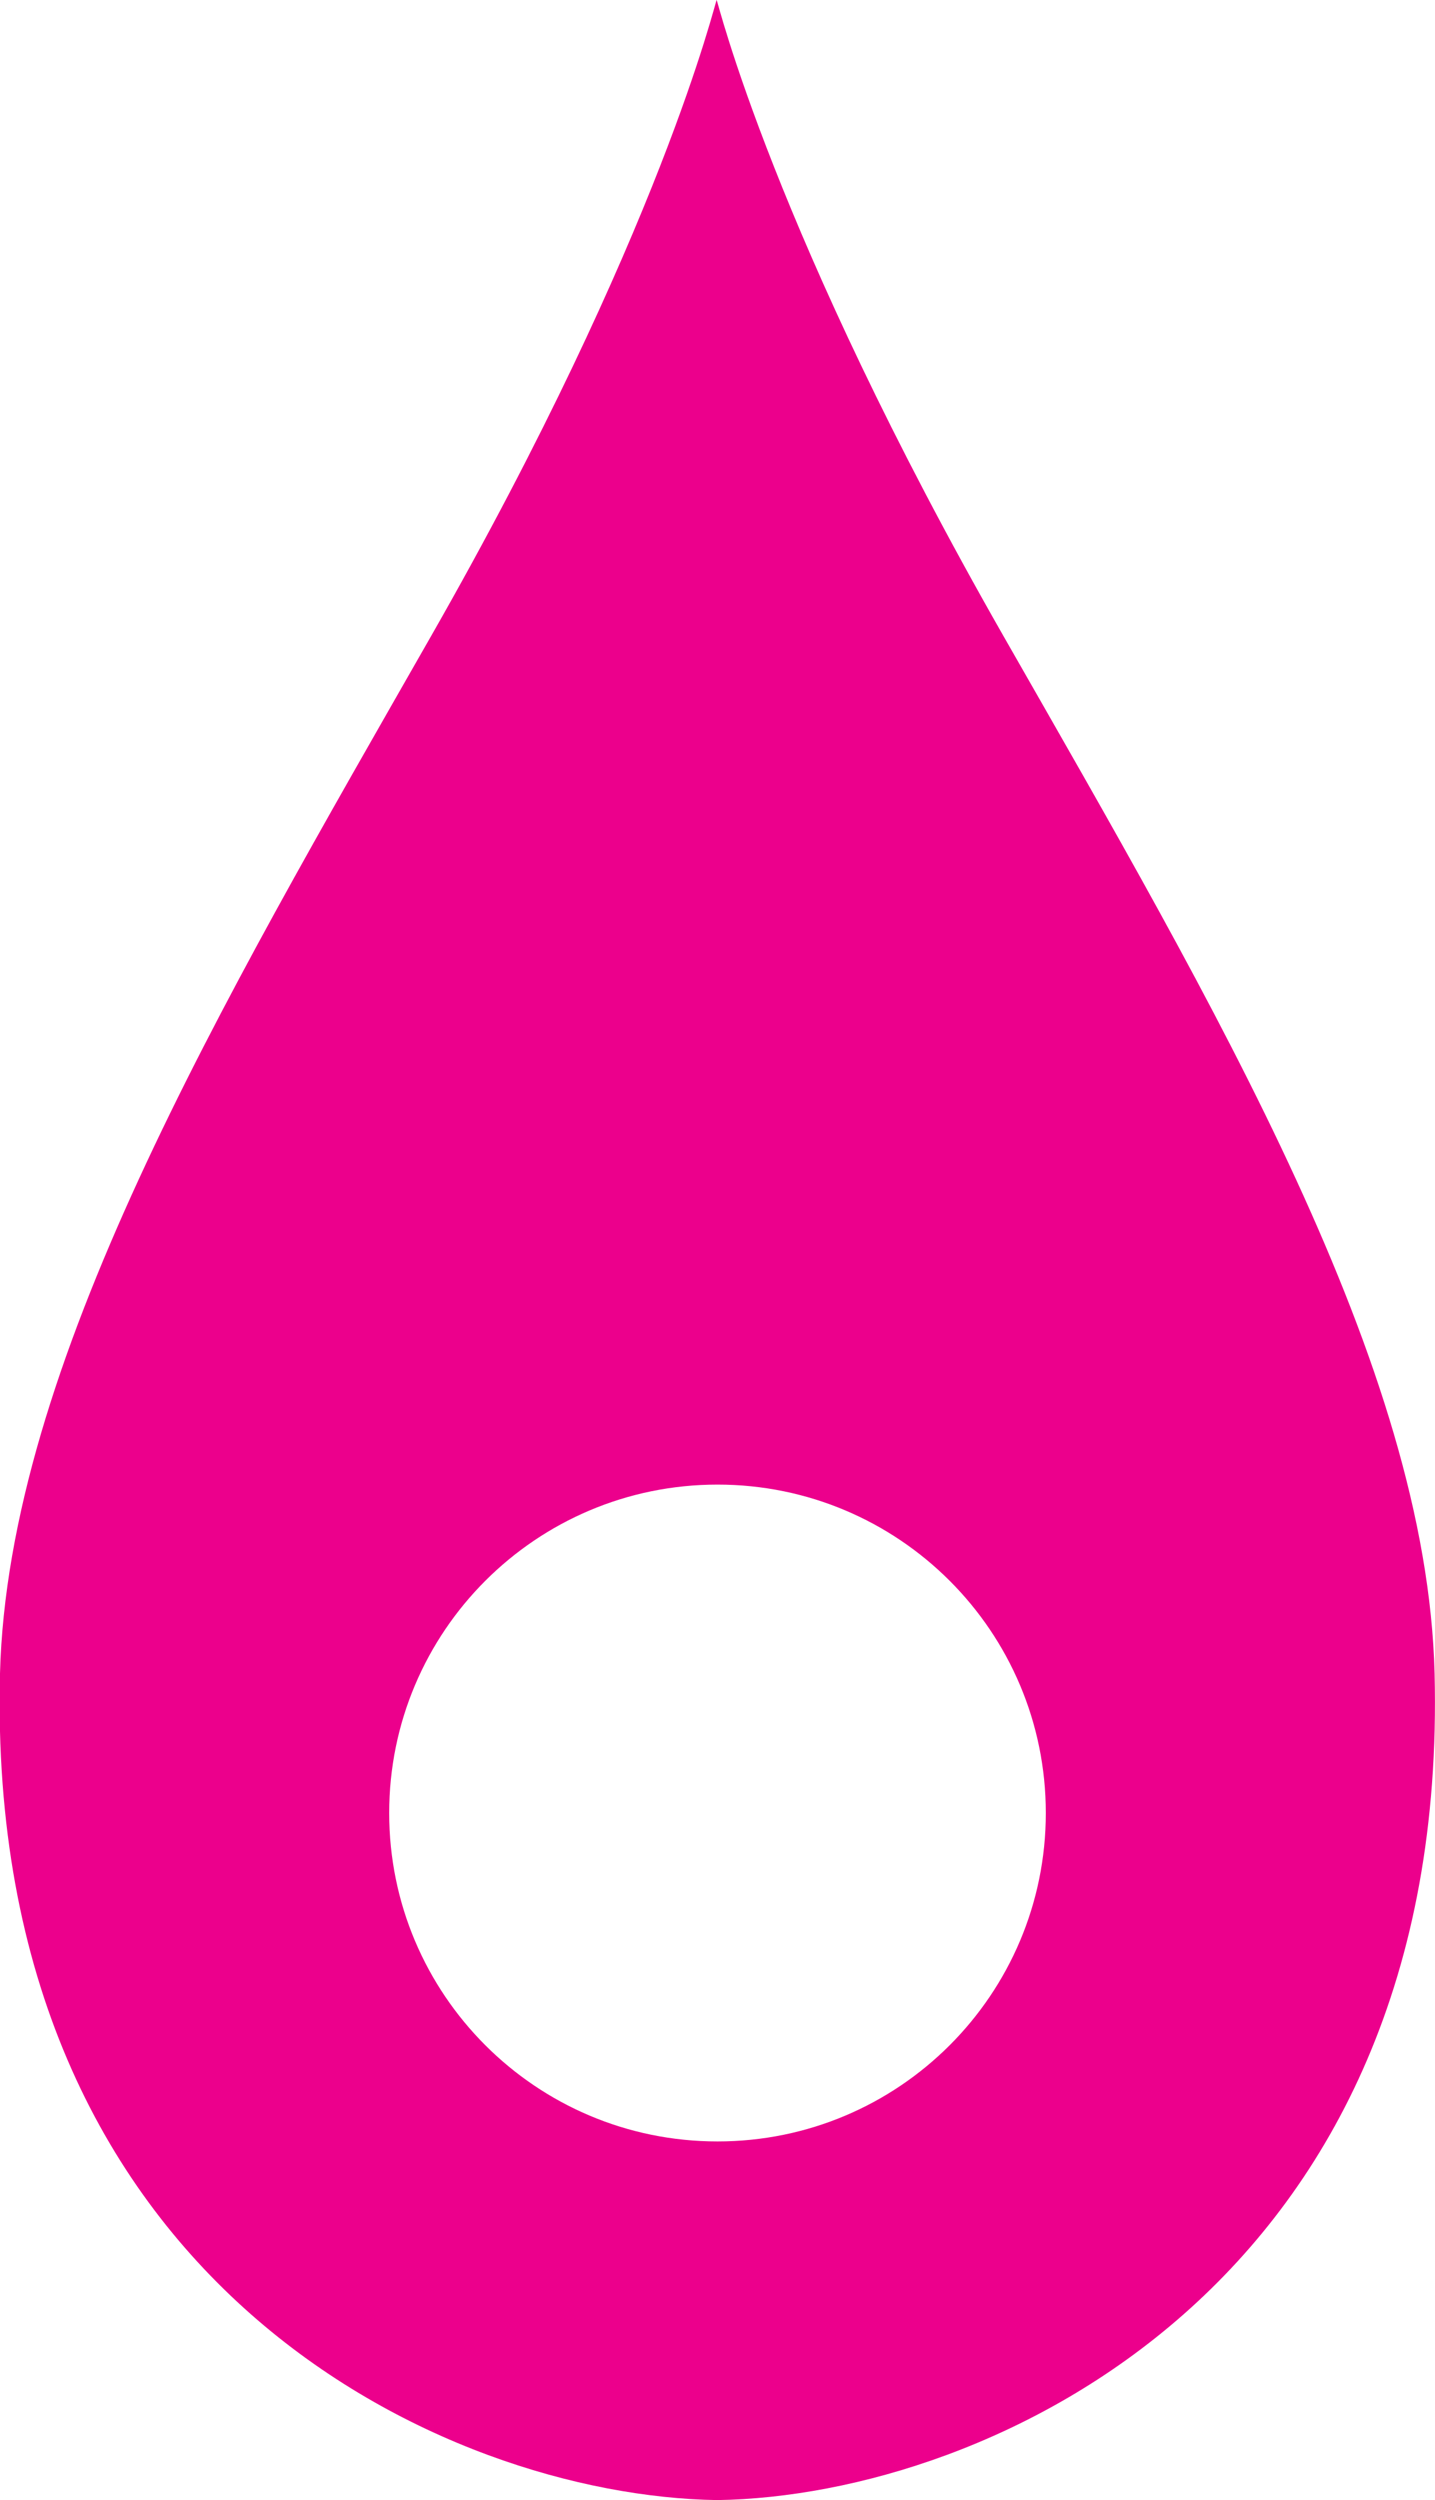 <svg xmlns="http://www.w3.org/2000/svg" version="1.1" xmlns:xlink="http://www.w3.org/1999/xlink" width="341.8" height="595.3"><svg xmlns="http://www.w3.org/2000/svg" viewBox="0 0 341.8 595.3"><defs><clipPath id="SvgjsClipPath1009"><path d="M0 0h341.8v595.3H0z" style="fill:none"></path></clipPath></defs><g style="clip-path:url(#a)"><path d="M92.7 431.7c0-43.2 35-78.2 78.2-78.2s78.2 35 78.2 78.2-35 78.2-78.2 78.2-78.2-35-78.2-78.2m78.2 163.6c65-1 174.4-51.6 170.8-196.8-1.8-73.2-52.1-158.5-102.6-246.9C184.1 55.3 170.9 0 170.7 0c-.3.1-13.1 55.3-68.1 151.6C52.2 239.9 1.9 325.2 0 398.5c-3.6 145.2 105.8 195.8 170.8 196.8" style="fill:#ec008c"></path></g></svg><style>@media (prefers-color-scheme: light) { :root { filter: none; } }
@media (prefers-color-scheme: dark) { :root { filter: none; } }
</style></svg>